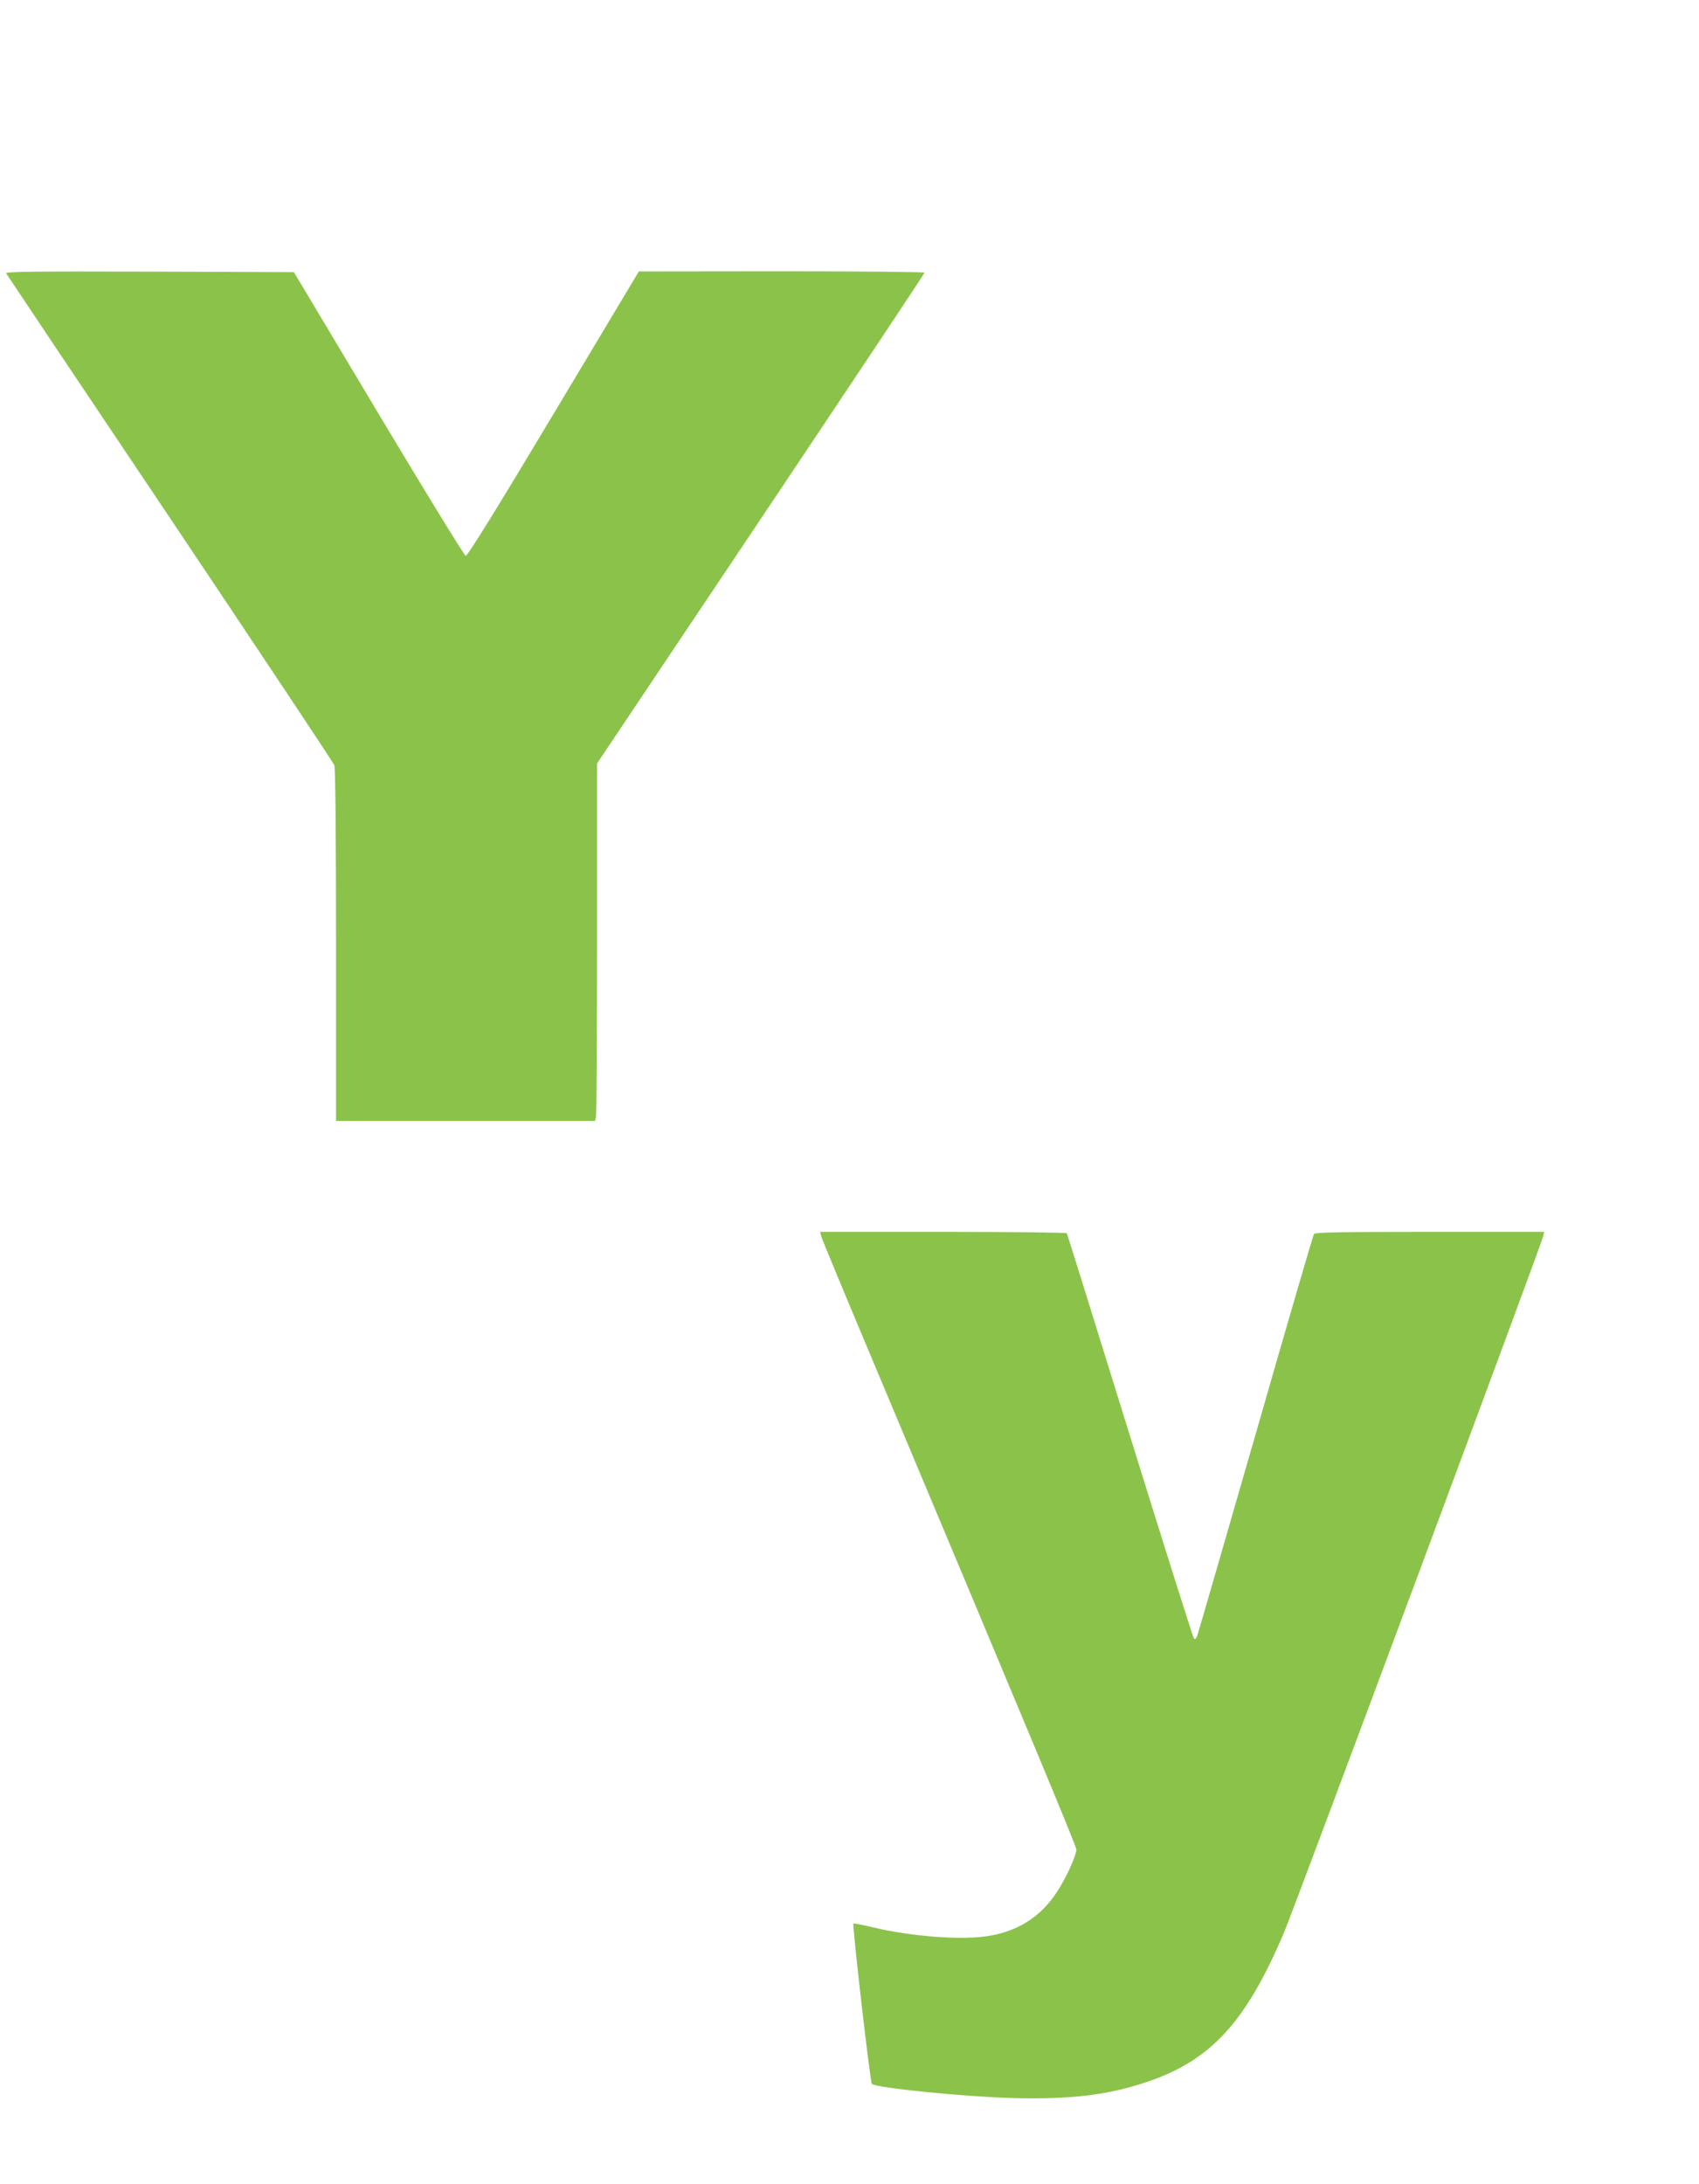 <?xml version="1.0" standalone="no"?>
<!DOCTYPE svg PUBLIC "-//W3C//DTD SVG 20010904//EN"
 "http://www.w3.org/TR/2001/REC-SVG-20010904/DTD/svg10.dtd">
<svg version="1.0" xmlns="http://www.w3.org/2000/svg"
 width="996pt" height="1280pt" viewBox="0 0 996 1280"
 preserveAspectRatio="xMidYMid meet">
<g transform="translate(0,1280) scale(0.1,-0.1)"
fill="#8bc34a" stroke="none">
<path d="M36 11198 c4 -7 436 -653 961 -1435 524 -782 958 -1434 963 -1448 6
-17 10 -398 10 -1056 l0 -1029 759 0 759 0 6 23 c3 12 6 483 6 1047 l0 1025
960 1434 c528 789 960 1438 960 1443 0 4 -377 8 -837 8 l-838 -1 -500 -835
c-340 -568 -505 -834 -515 -832 -8 2 -238 377 -511 833 l-496 830 -847 3
c-678 2 -846 0 -840 -10z"/>
<path d="M4813 5558 c2 -13 154 -378 337 -813 883 -2102 1160 -2766 1160
-2785 0 -29 -44 -132 -93 -215 -96 -165 -231 -259 -417 -291 -159 -27 -454 -5
-689 51 -57 14 -106 23 -108 21 -8 -7 98 -930 108 -940 22 -23 551 -76 829
-83 340 -8 551 17 779 93 378 126 584 349 809 879 59 139 1511 4039 1520 4083
l4 22 -670 0 c-524 0 -672 -3 -679 -12 -5 -7 -159 -535 -342 -1173 -184 -638
-338 -1171 -343 -1184 -6 -16 -12 -21 -19 -14 -5 5 -174 540 -375 1188 -201
648 -367 1182 -370 1187 -3 4 -329 8 -726 8 l-720 0 5 -22z"/>
</g>
</svg>
